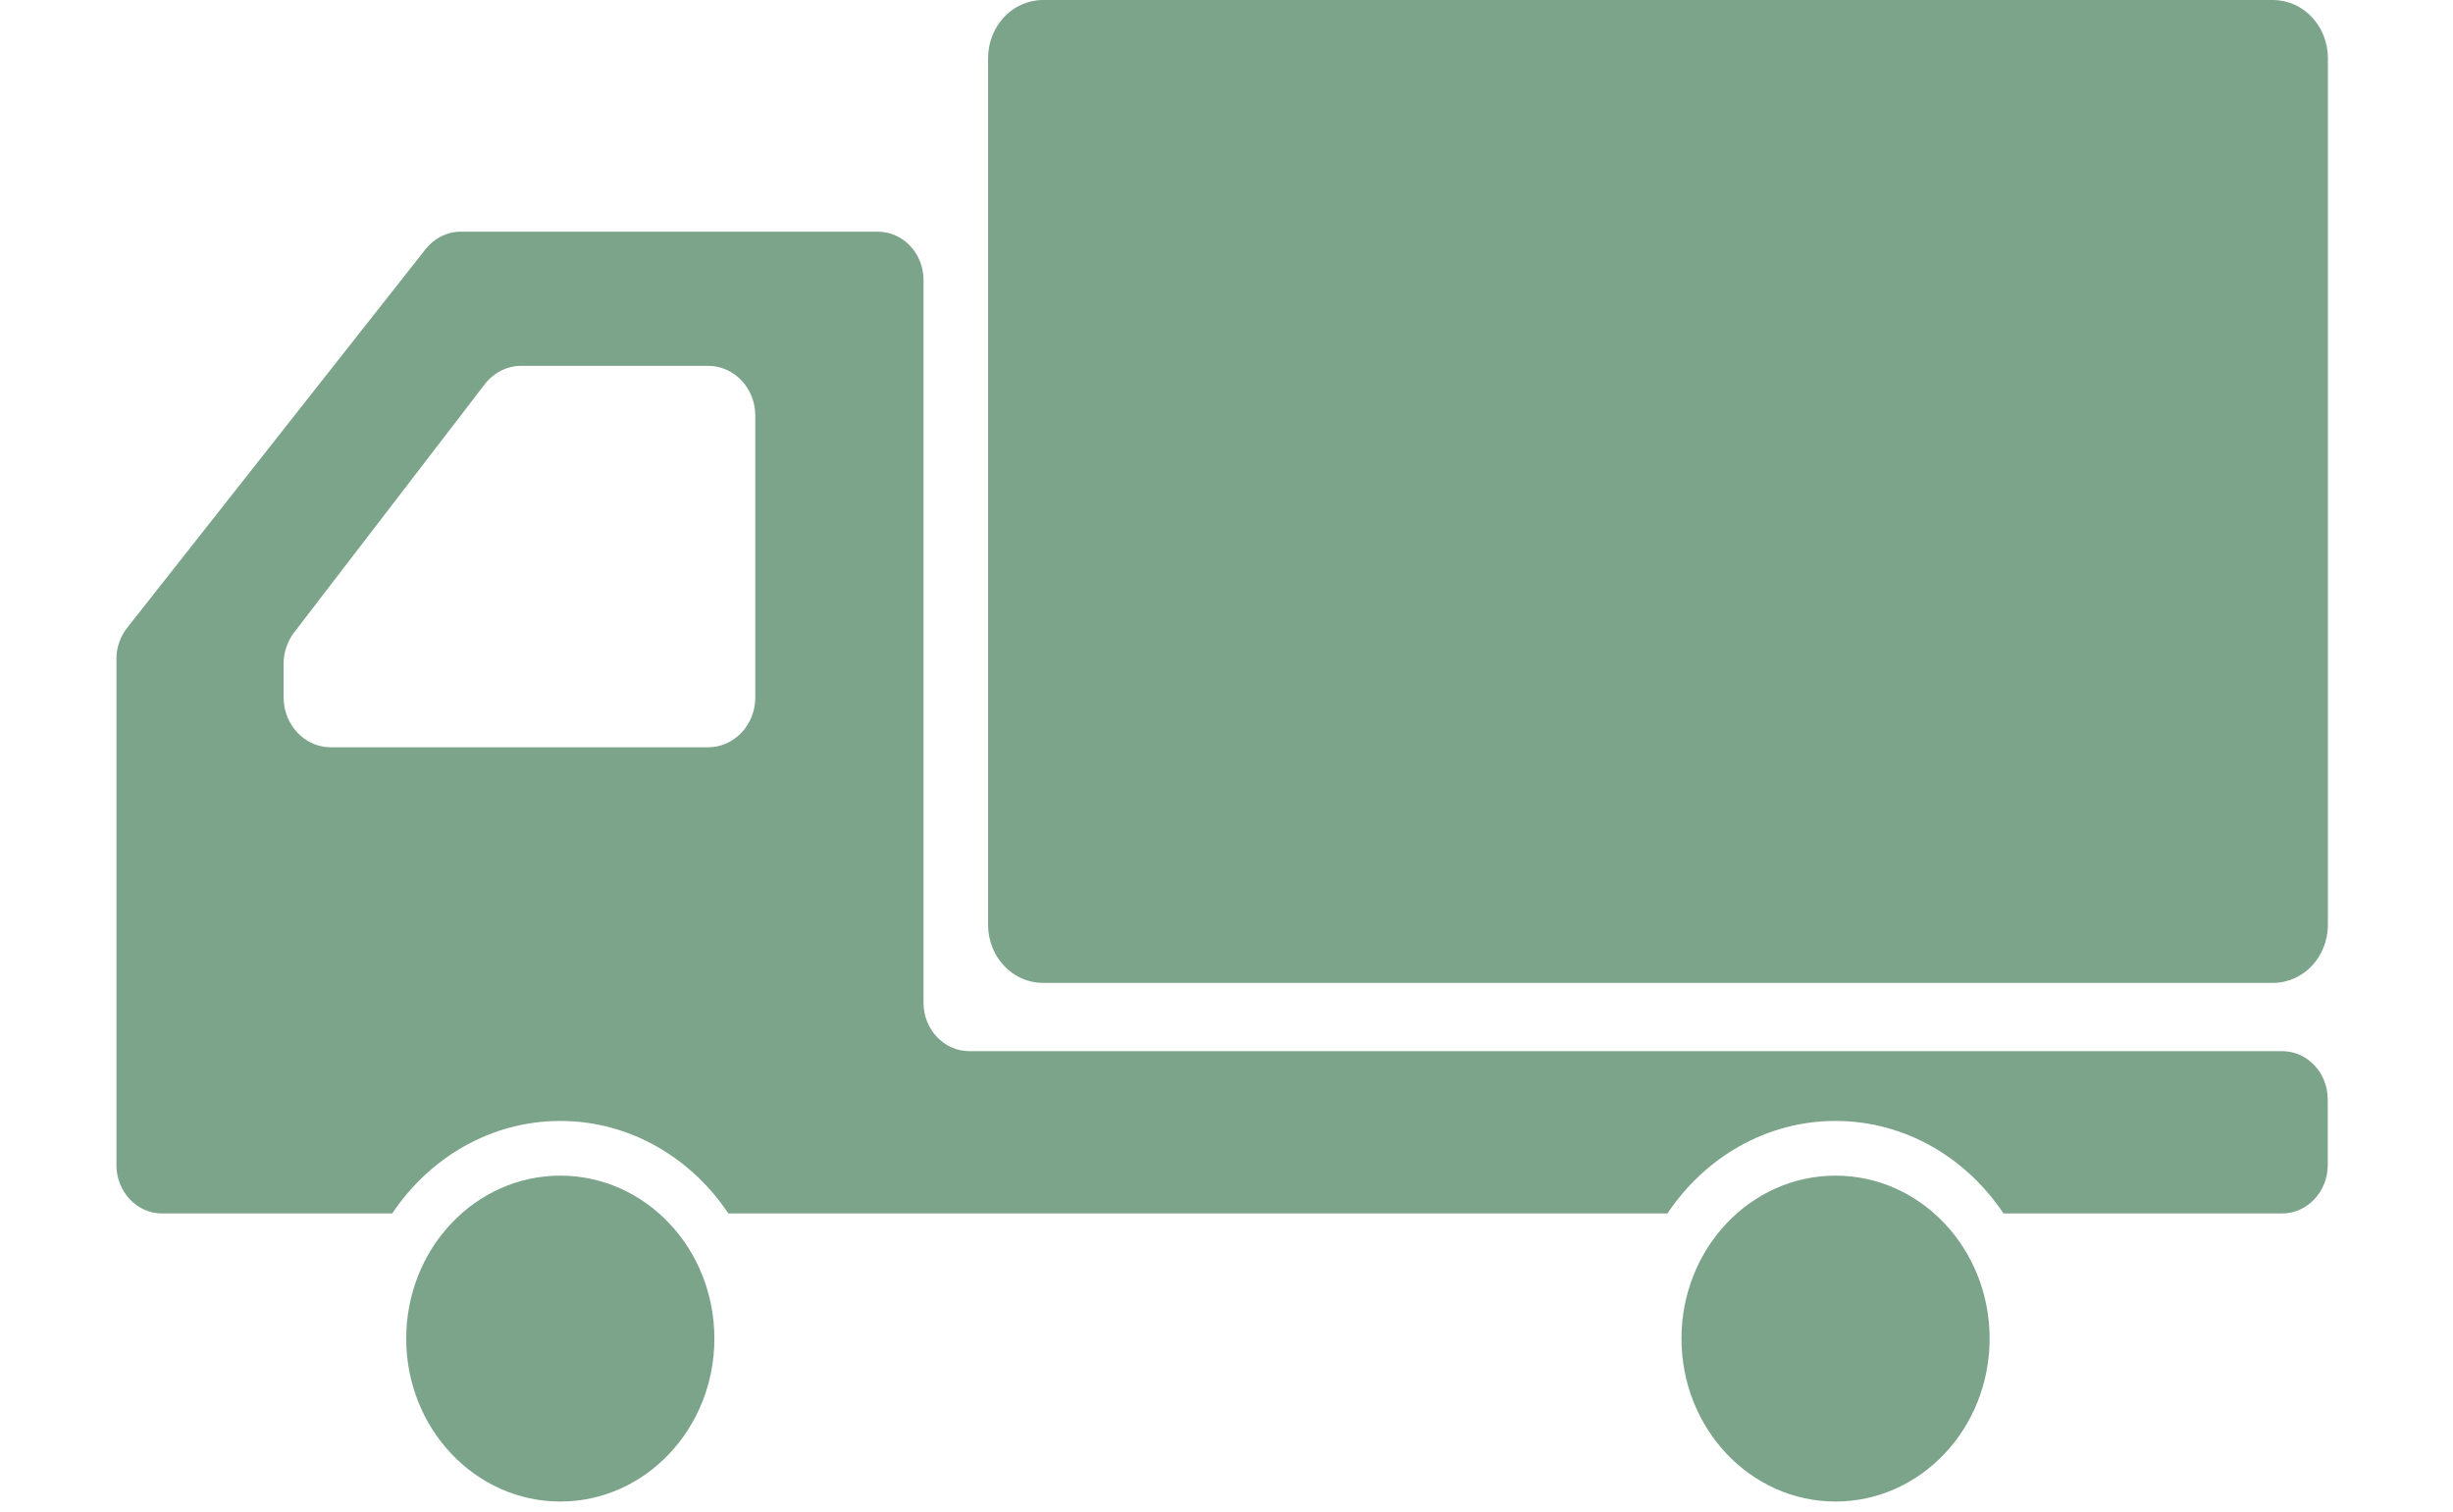 <?xml version="1.0" encoding="utf-8"?>
<!-- Generator: Adobe Illustrator 16.0.0, SVG Export Plug-In . SVG Version: 6.00 Build 0)  -->
<!DOCTYPE svg PUBLIC "-//W3C//DTD SVG 1.1//EN" "http://www.w3.org/Graphics/SVG/1.1/DTD/svg11.dtd">
<svg version="1.1" id="レイヤー_1" xmlns="http://www.w3.org/2000/svg" xmlns:xlink="http://www.w3.org/1999/xlink" x="0px"
	 y="0px" width="84.271px" height="51.939px" viewBox="0 0 84.271 51.939" enable-background="new 0 0 84.271 51.939"
	 xml:space="preserve">
<title>アセット 2</title>
<g>
	<path fill="#7CA48A" d="M78.085,0H35.831c-1.042,0-1.886,0.895-1.886,1.996v29.777c0,1.104,0.844,1.994,1.886,1.994h42.254
		c1.043,0,1.888-0.892,1.888-1.994V1.996C79.972,0.894,79.128,0,78.085,0z"/>
	<path fill="#7CA48A" d="M19.25,40.389c-2.923,0-5.295,2.505-5.295,5.598c0,3.091,2.372,5.598,5.295,5.598s5.292-2.507,5.292-5.598
		C24.543,42.894,22.173,40.389,19.25,40.389z"/>
	<path fill="#7CA48A" d="M78.399,36.112H33.298c-0.866,0-1.571-0.746-1.571-1.663V9.622c0-0.918-0.702-1.663-1.573-1.663H15.828
		c-0.467,0-0.908,0.221-1.206,0.599L4.364,21.574C4.129,21.872,4,22.249,4,22.638v11.419v5.97c0,0.918,0.704,1.662,1.571,1.662
		h7.904c1.279-1.918,3.391-3.179,5.774-3.179s4.493,1.261,5.775,3.179h32.259c1.28-1.918,3.39-3.179,5.774-3.179
		c2.384,0,4.492,1.261,5.773,3.179h9.566c0.867,0,1.572-0.744,1.572-1.662v-2.25C79.972,36.856,79.267,36.112,78.399,36.112z
		 M9.743,23.96V22.81c0-0.395,0.127-0.775,0.362-1.083l6.548-8.526c0.309-0.401,0.77-0.633,1.258-0.633h6.415
		c0.896,0,1.622,0.766,1.622,1.712v9.68c0,0.945-0.726,1.713-1.622,1.713H11.363C10.469,25.673,9.743,24.905,9.743,23.96z"/>
	<path fill="#7CA48A" d="M63.059,40.389c-2.925,0-5.293,2.505-5.293,5.598c0,3.091,2.368,5.598,5.293,5.598
		c2.923,0,5.293-2.507,5.293-5.598C68.352,42.894,65.981,40.389,63.059,40.389z"/>
</g>
</svg>
